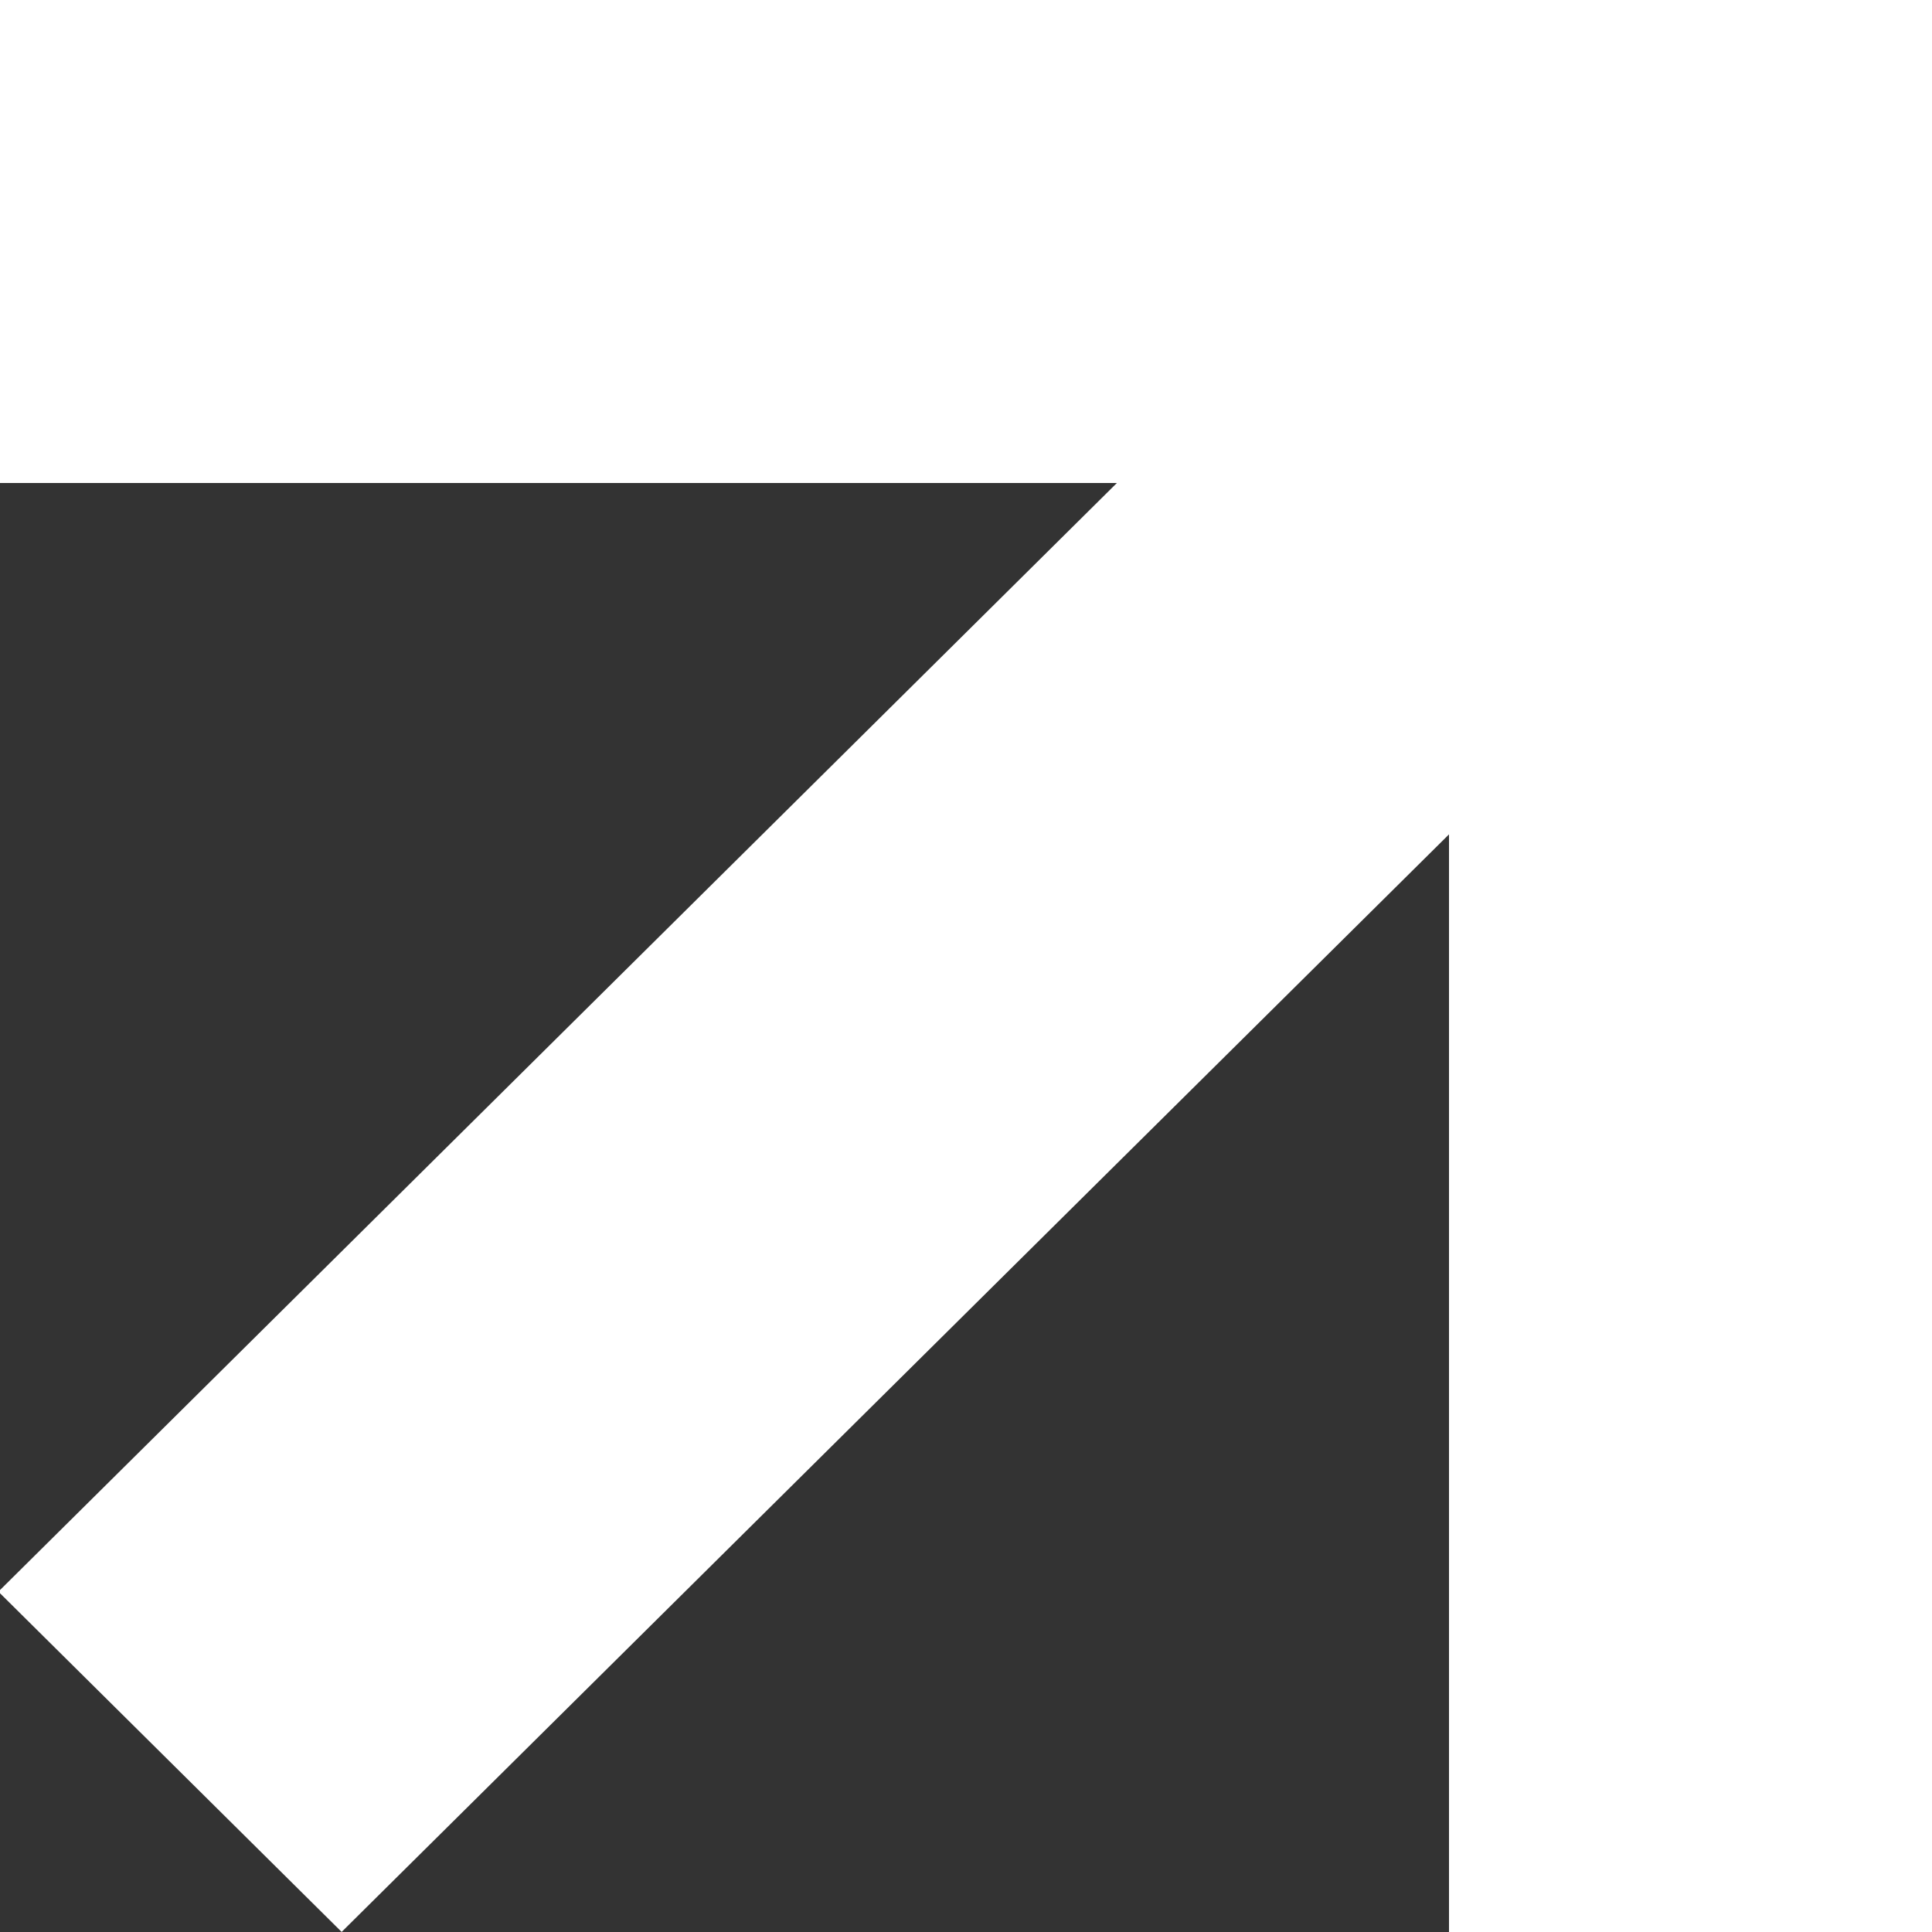 <?xml version="1.0" encoding="UTF-8"?> <svg xmlns="http://www.w3.org/2000/svg" width="24" height="24" viewBox="0 0 24 24" fill="none"><rect x="0" y="0" width="24" height="24" fill="#333333" stroke="none"/><g clip-path="url(#clip0_904_133)"><path d="M24 0L18 0V24H24V0Z" fill="white"></path><path d="M24 6V0L0 0V6L24 6Z" fill="white"></path><path d="M21.292 7.102L17.027 2.875L-0.02 19.772L4.244 23.999L21.292 7.102Z" fill="white"></path></g><defs><clipPath id="clip0_904_133"><rect width="24" height="24" fill="white"></rect></clipPath></defs></svg> 